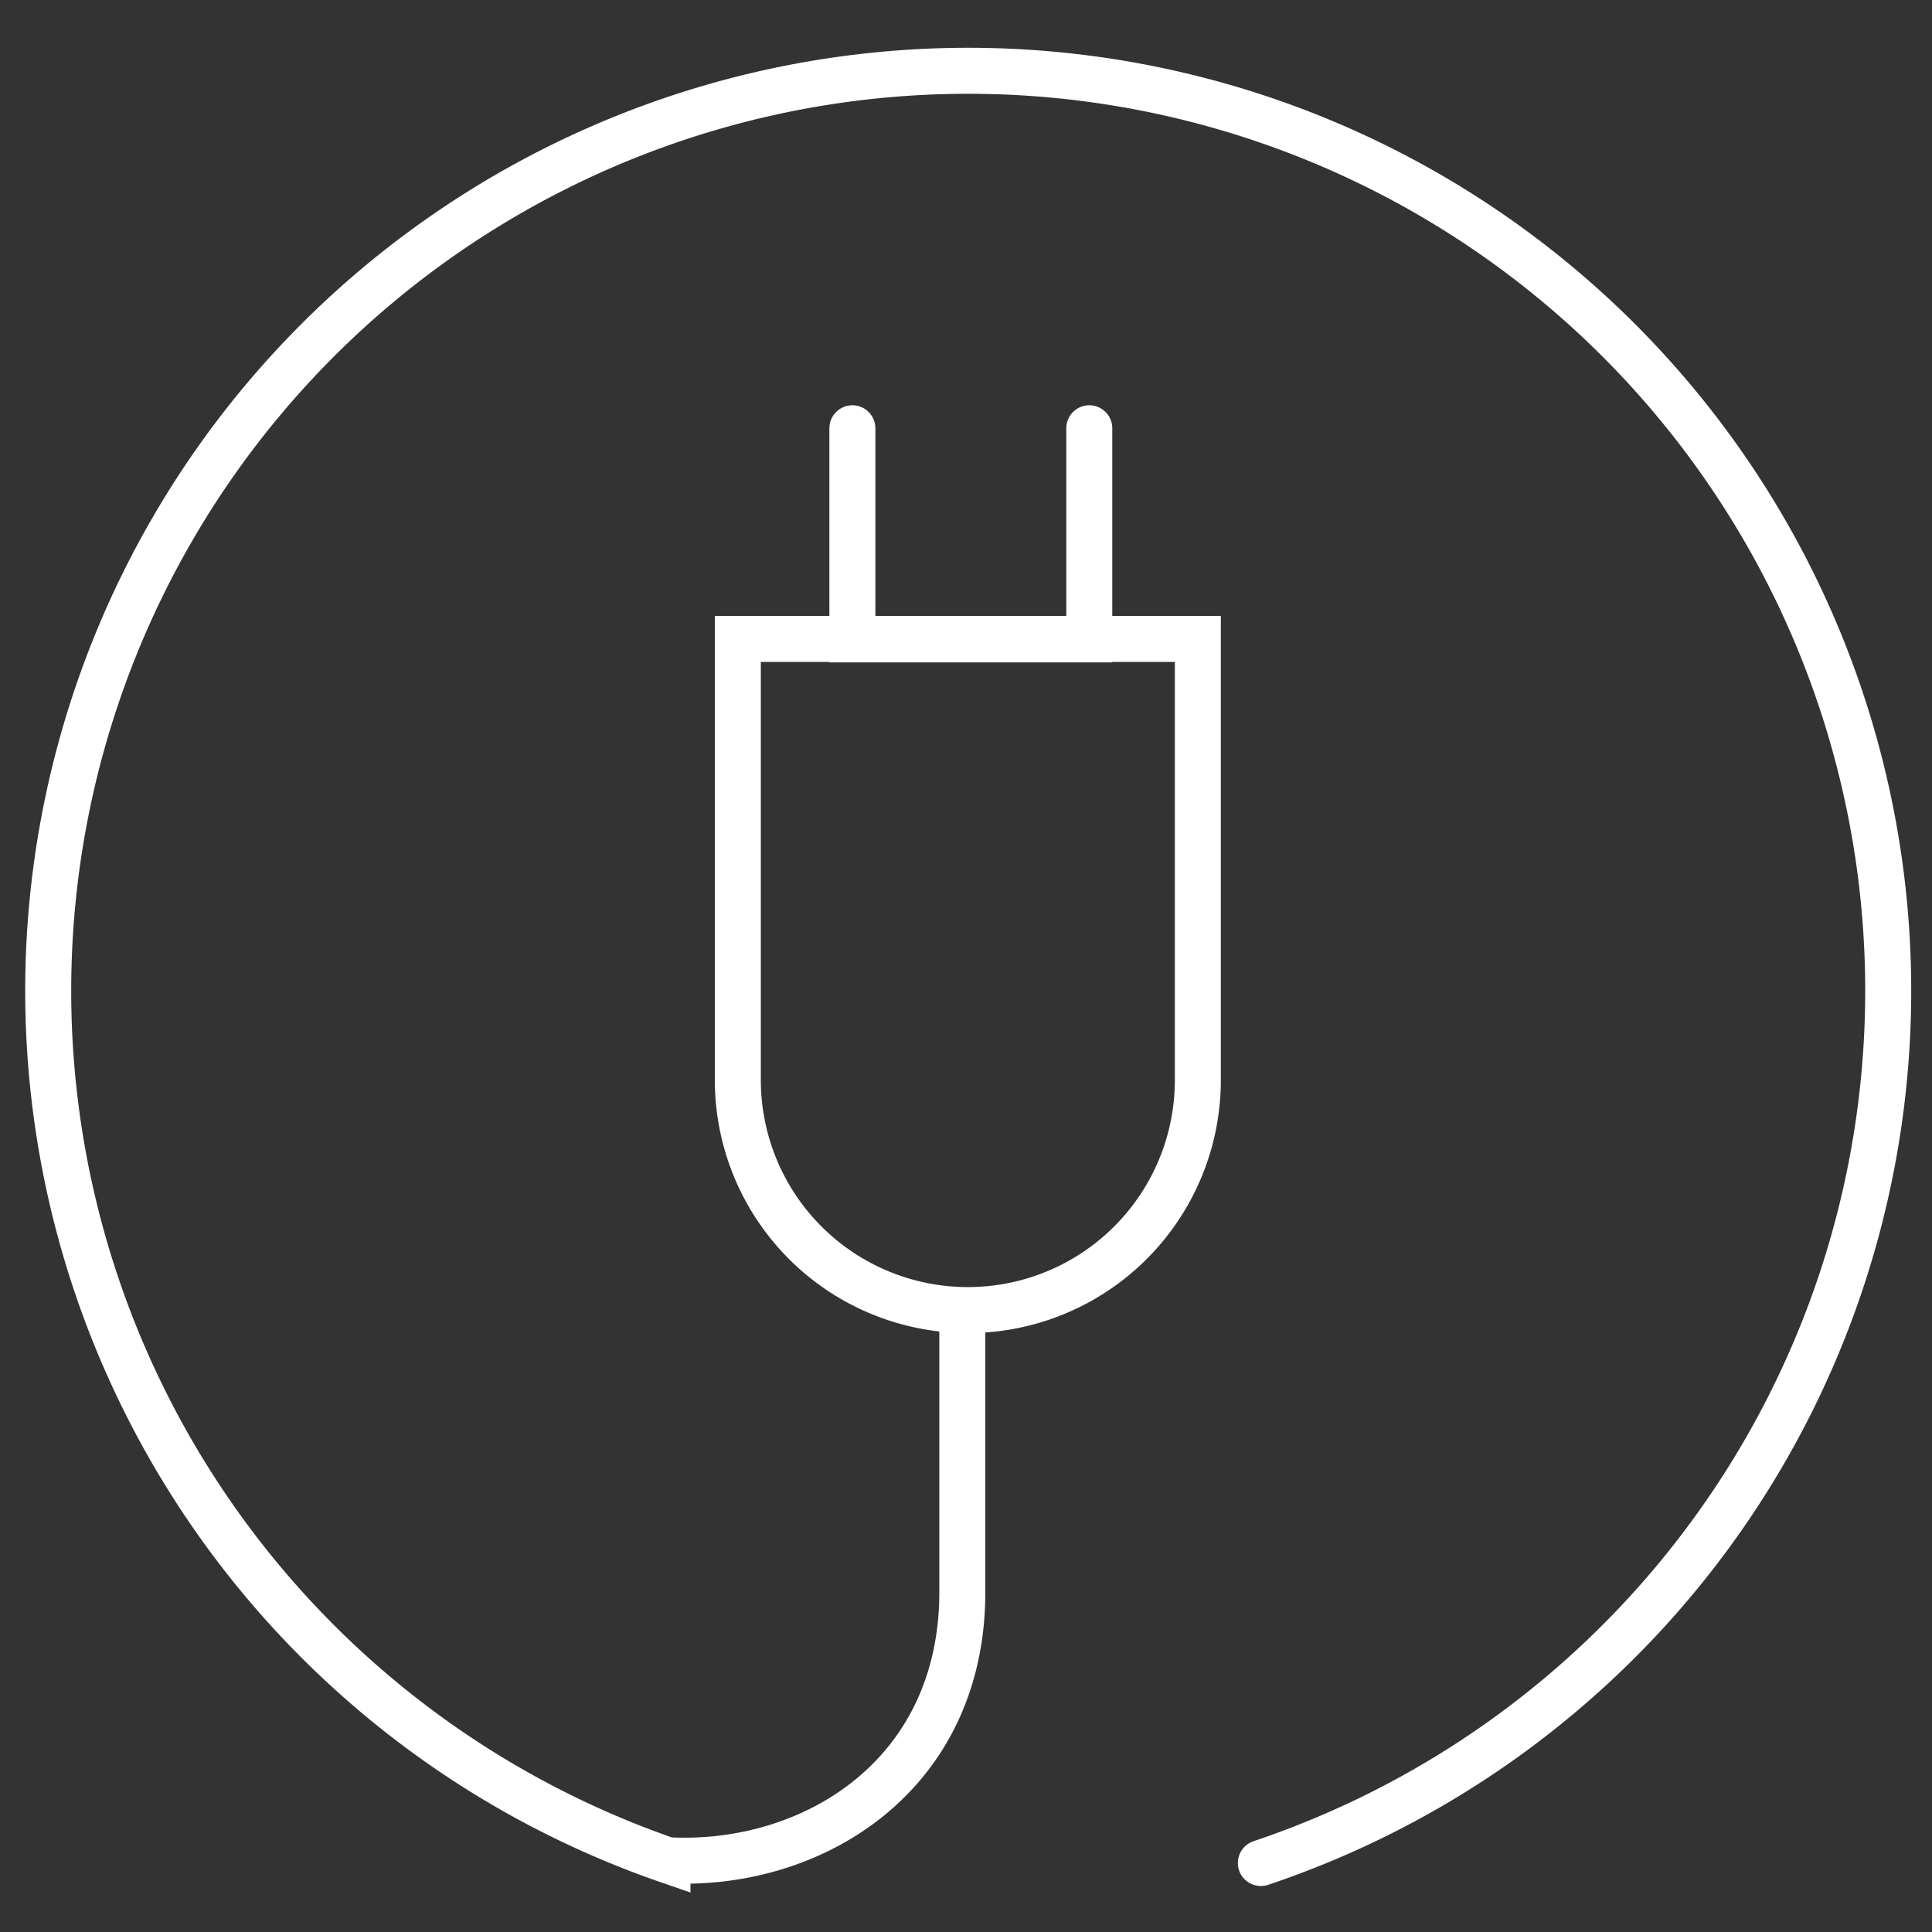 <svg id="Слой_1" data-name="Слой 1" xmlns="http://www.w3.org/2000/svg" viewBox="0 0 42 42"><rect x="0" y="0" width="42" height="42" fill="#333333" stroke="none"/><defs><style>.cls-1,.cls-2{fill:none;stroke:#fff;stroke-miterlimit:10;}.cls-1{stroke-linecap:round;}</style></defs><polyline class="cls-1" points="23.68 9.31 23.68 13.9 18.53 13.9 18.53 9.31"/><path class="cls-2" d="M13.68,16.17h9.59a5,5,0,0,1,5,5v0a5,5,0,0,1-5,5H13.68a0,0,0,0,1,0,0V16.17A0,0,0,0,1,13.68,16.17Z" transform="translate(42.21 0.21) rotate(90)"/><path class="cls-1" d="M20.92,28.49v6.12c0,4-3.27,6-6.41,5.83a.08.08,0,0,1,0,0,20,20,0,1,1,12.9.06"/></svg>